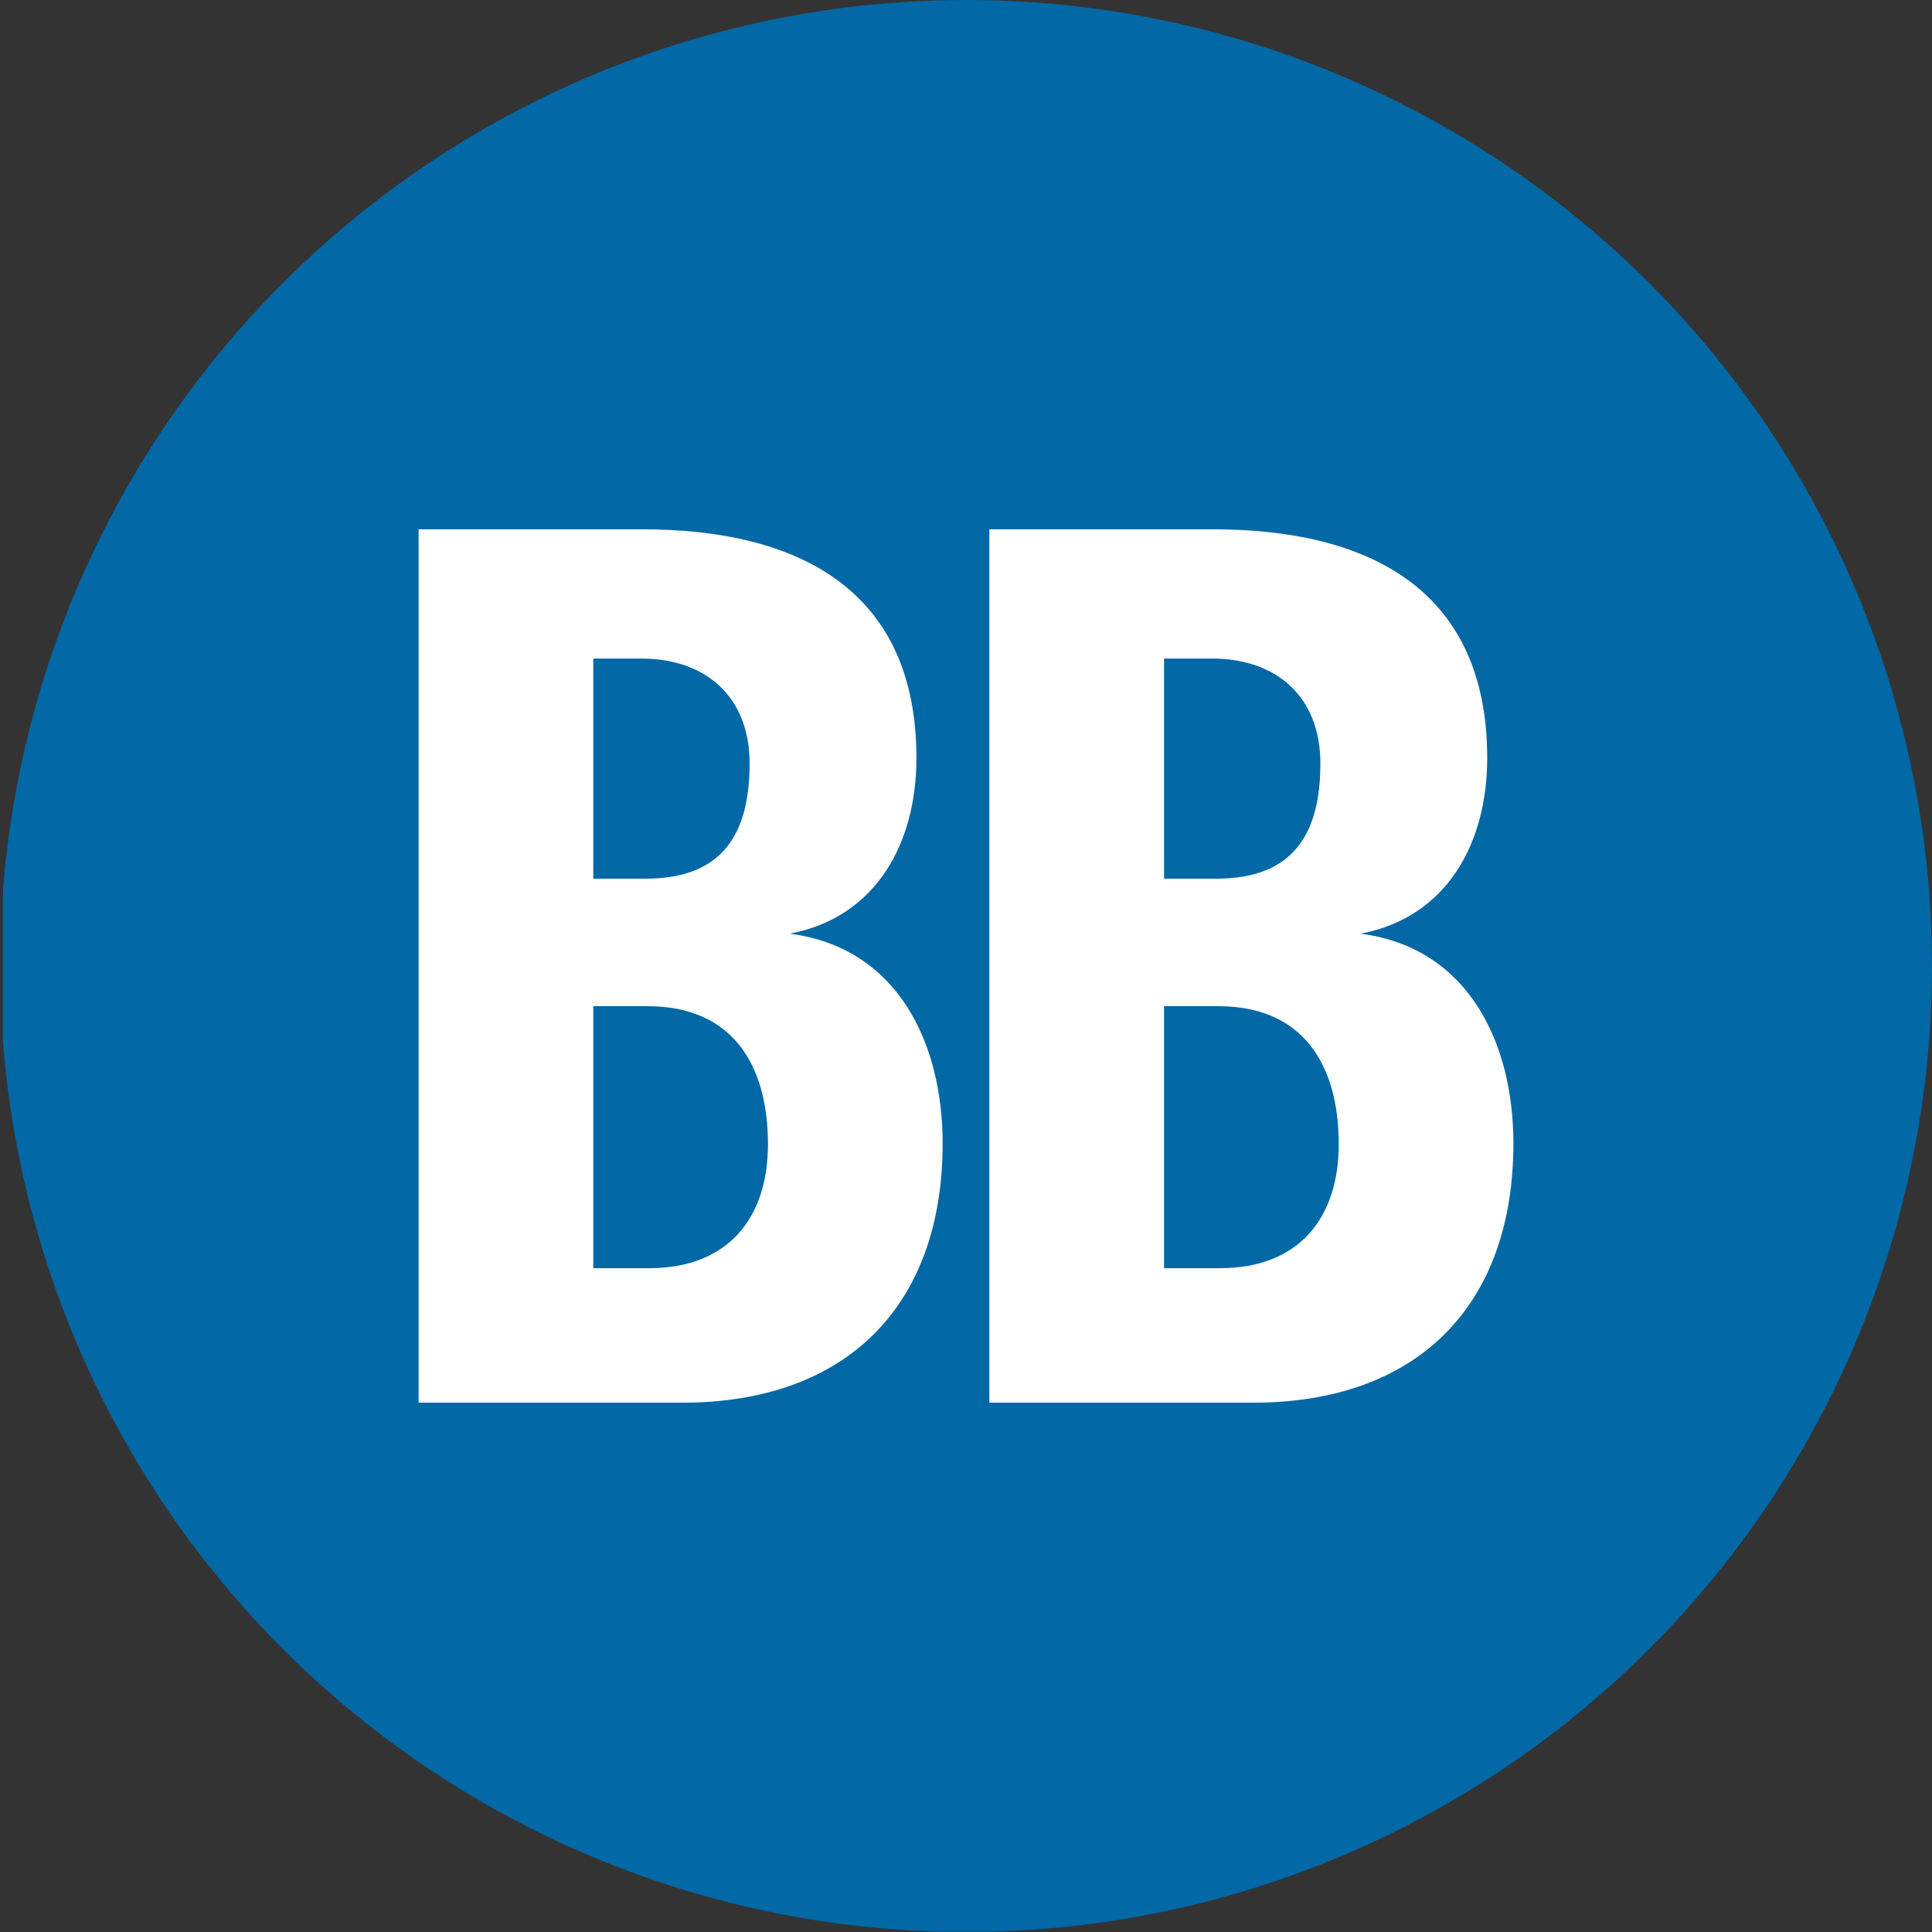 <?xml version='1.0' encoding='utf-8'?>
<svg xmlns="http://www.w3.org/2000/svg" viewBox="0 0 300 300" width="300" height="300">
  <rect x="0" y="0" width="300" height="300" fill="#333333" stroke="none"/>
  <defs><clipPath id="bz_circular_clip"><circle cx="150.0" cy="150.0" r="150.0" /></clipPath></defs><g clip-path="url(#bz_circular_clip)"><rect x="0.452" y="-0.045" width="300" height="300" fill="#0268a6" />
  <g>
    <path d="M211.267,144.982c13.562-2.577,19.665-14.24,19.665-27.26,0-26.446-18.716-35.532-42.585-35.532H153.628V217.81h40.958C219.811,217.81,235,203.027,235,177.531,235,162.07,228.083,147.152,211.267,144.982ZM180.752,102.261h7.459c10.036,0,16.817,5.967,16.817,16.275,0,11.121-4.34,17.902-16.139,17.902H180.752Zm8.68,94.663h-8.68v-40.686H189.16c13.29,0,18.716,9.222,18.716,21.427C207.876,189.194,201.637,196.925,189.432,196.925Z" fill="#fff" />
    <path d="M122.638,144.982c13.562-2.577,19.665-14.24,19.665-27.26,0-26.446-18.716-35.532-42.585-35.532H65V217.81h40.958c25.225,0,40.414-14.783,40.414-40.279C146.372,162.07,139.455,147.152,122.638,144.982ZM92.124,102.261h7.459c10.036,0,16.817,5.967,16.817,16.275,0,11.121-4.34,17.902-16.139,17.902H92.124Zm8.68,94.663h-8.68v-40.686h8.408c13.29,0,18.716,9.222,18.716,21.427C119.248,189.194,113.009,196.925,100.804,196.925Z" fill="#fff" />
  </g>
</g></svg>